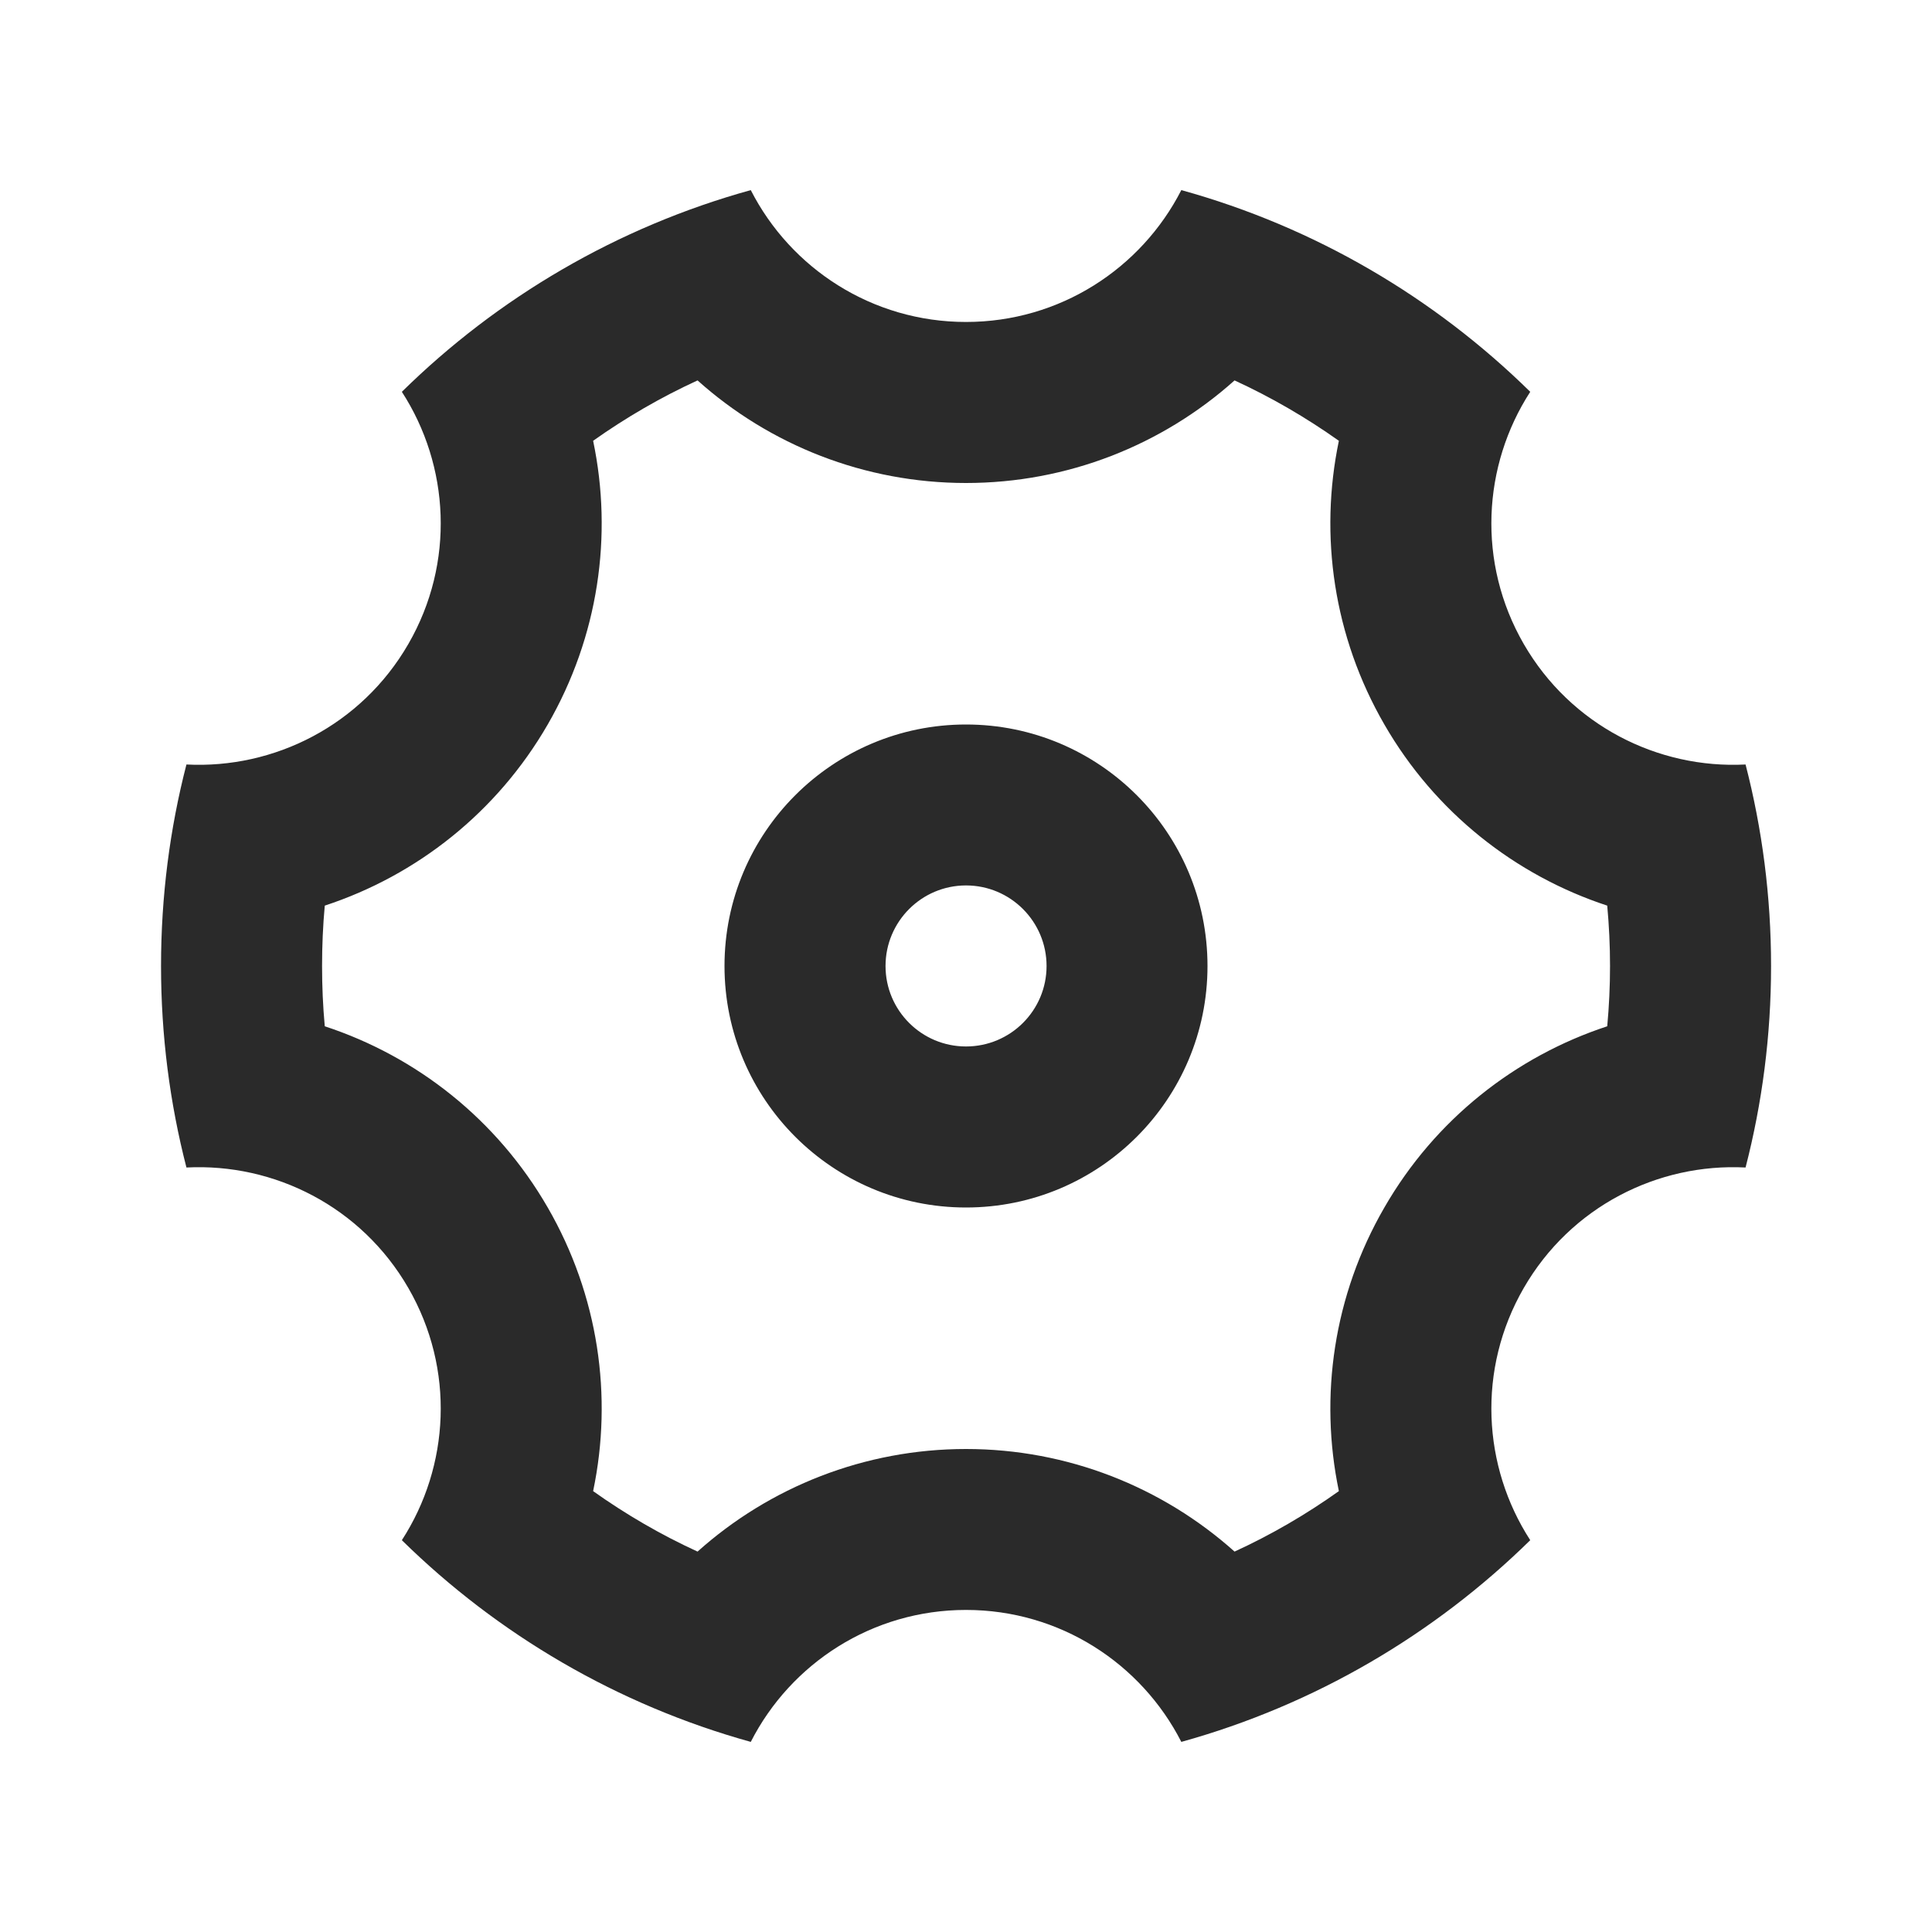 <svg width="20" height="20" viewBox="0 0 20 20" fill="none" xmlns="http://www.w3.org/2000/svg">
<path d="M1.667 10C1.667 9.279 1.758 8.58 1.93 7.914C2.839 7.961 3.741 7.508 4.227 6.667C4.713 5.825 4.654 4.819 4.16 4.056C5.153 3.079 6.391 2.35 7.772 1.968C8.185 2.778 9.028 3.333 10 3.333C10.973 3.333 11.815 2.778 12.229 1.968C13.61 2.35 14.847 3.079 15.841 4.056C15.347 4.819 15.288 5.825 15.774 6.667C16.26 7.508 17.162 7.961 18.07 7.914C18.242 8.58 18.334 9.279 18.334 10C18.334 10.72 18.242 11.419 18.07 12.086C17.162 12.039 16.26 12.491 15.774 13.333C15.288 14.175 15.347 15.181 15.841 15.944C14.847 16.92 13.61 17.649 12.229 18.032C11.815 17.221 10.973 16.666 10 16.666C9.028 16.666 8.185 17.221 7.772 18.032C6.391 17.649 5.153 16.92 4.16 15.944C4.654 15.181 4.713 14.175 4.227 13.333C3.741 12.491 2.839 12.039 1.93 12.086C1.758 11.419 1.667 10.72 1.667 10ZM5.67 12.5C6.195 13.409 6.346 14.455 6.14 15.436C6.48 15.678 6.842 15.888 7.221 16.062C7.968 15.393 8.95 15 10 15C11.051 15 12.032 15.393 12.78 16.062C13.159 15.888 13.52 15.678 13.86 15.436C13.655 14.455 13.805 13.409 14.331 12.5C14.855 11.59 15.686 10.937 16.638 10.624C16.657 10.418 16.667 10.21 16.667 10C16.667 9.79 16.657 9.582 16.638 9.375C15.686 9.062 14.855 8.409 14.331 7.5C13.805 6.59 13.655 5.545 13.86 4.563C13.52 4.322 13.159 4.112 12.78 3.938C12.032 4.607 11.051 5 10 5C8.95 5 7.968 4.607 7.221 3.938C6.842 4.112 6.48 4.322 6.14 4.563C6.346 5.545 6.195 6.59 5.67 7.5C5.145 8.409 4.315 9.062 3.362 9.375C3.343 9.582 3.334 9.79 3.334 10C3.334 10.21 3.343 10.418 3.362 10.624C4.315 10.937 5.145 11.59 5.67 12.5ZM10 12.5C8.62 12.5 7.5 11.381 7.5 10C7.5 8.619 8.62 7.5 10 7.5C11.381 7.5 12.5 8.619 12.5 10C12.5 11.381 11.381 12.5 10 12.5ZM10 10.833C10.461 10.833 10.834 10.46 10.834 10C10.834 9.54 10.461 9.166 10 9.166C9.54 9.166 9.167 9.54 9.167 10C9.167 10.46 9.54 10.833 10 10.833Z" fill="#2A2A2A"/>
</svg>
